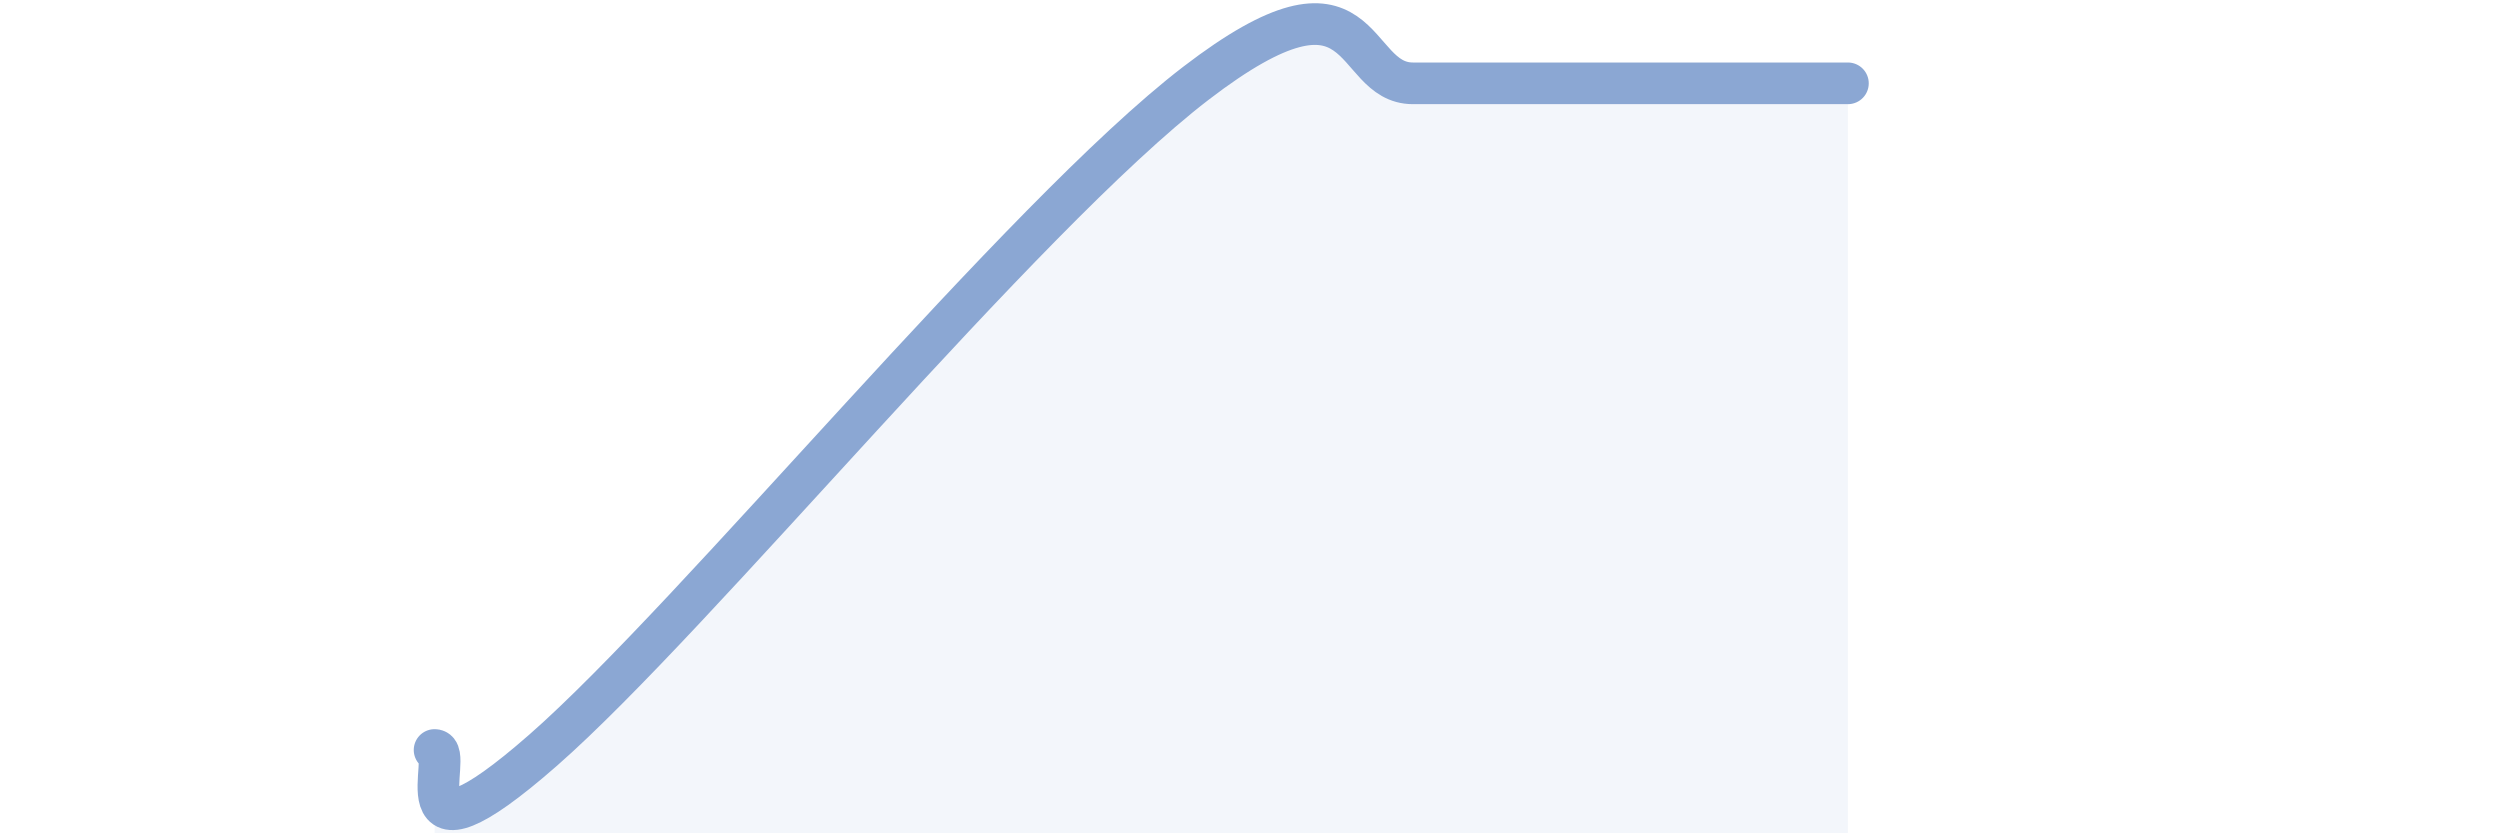 
    <svg width="60" height="20" viewBox="0 0 60 20" xmlns="http://www.w3.org/2000/svg">
      <path
        d="M 10.43,18 C 10.95,18 9.39,21.2 13.04,18 C 16.69,14.8 24.53,5.2 28.7,2 C 32.87,-1.2 32.35,2 33.91,2 C 35.47,2 35.48,2 36.52,2 C 37.56,2 37.56,2 39.13,2 C 40.7,2 43.31,2 44.35,2L44.35 20L10.43 20Z"
        fill="#8ba7d3"
        opacity="0.1"
        stroke-linecap="round"
        stroke-linejoin="round"
      />
      <path
        d="M 10.43,18 C 10.95,18 9.39,21.2 13.04,18 C 16.69,14.8 24.53,5.2 28.7,2 C 32.87,-1.2 32.35,2 33.91,2 C 35.47,2 35.48,2 36.52,2 C 37.56,2 37.56,2 39.13,2 C 40.7,2 43.31,2 44.35,2"
        stroke="#8ba7d3"
        stroke-width="1"
        fill="none"
        stroke-linecap="round"
        stroke-linejoin="round"
      />
    </svg>
  